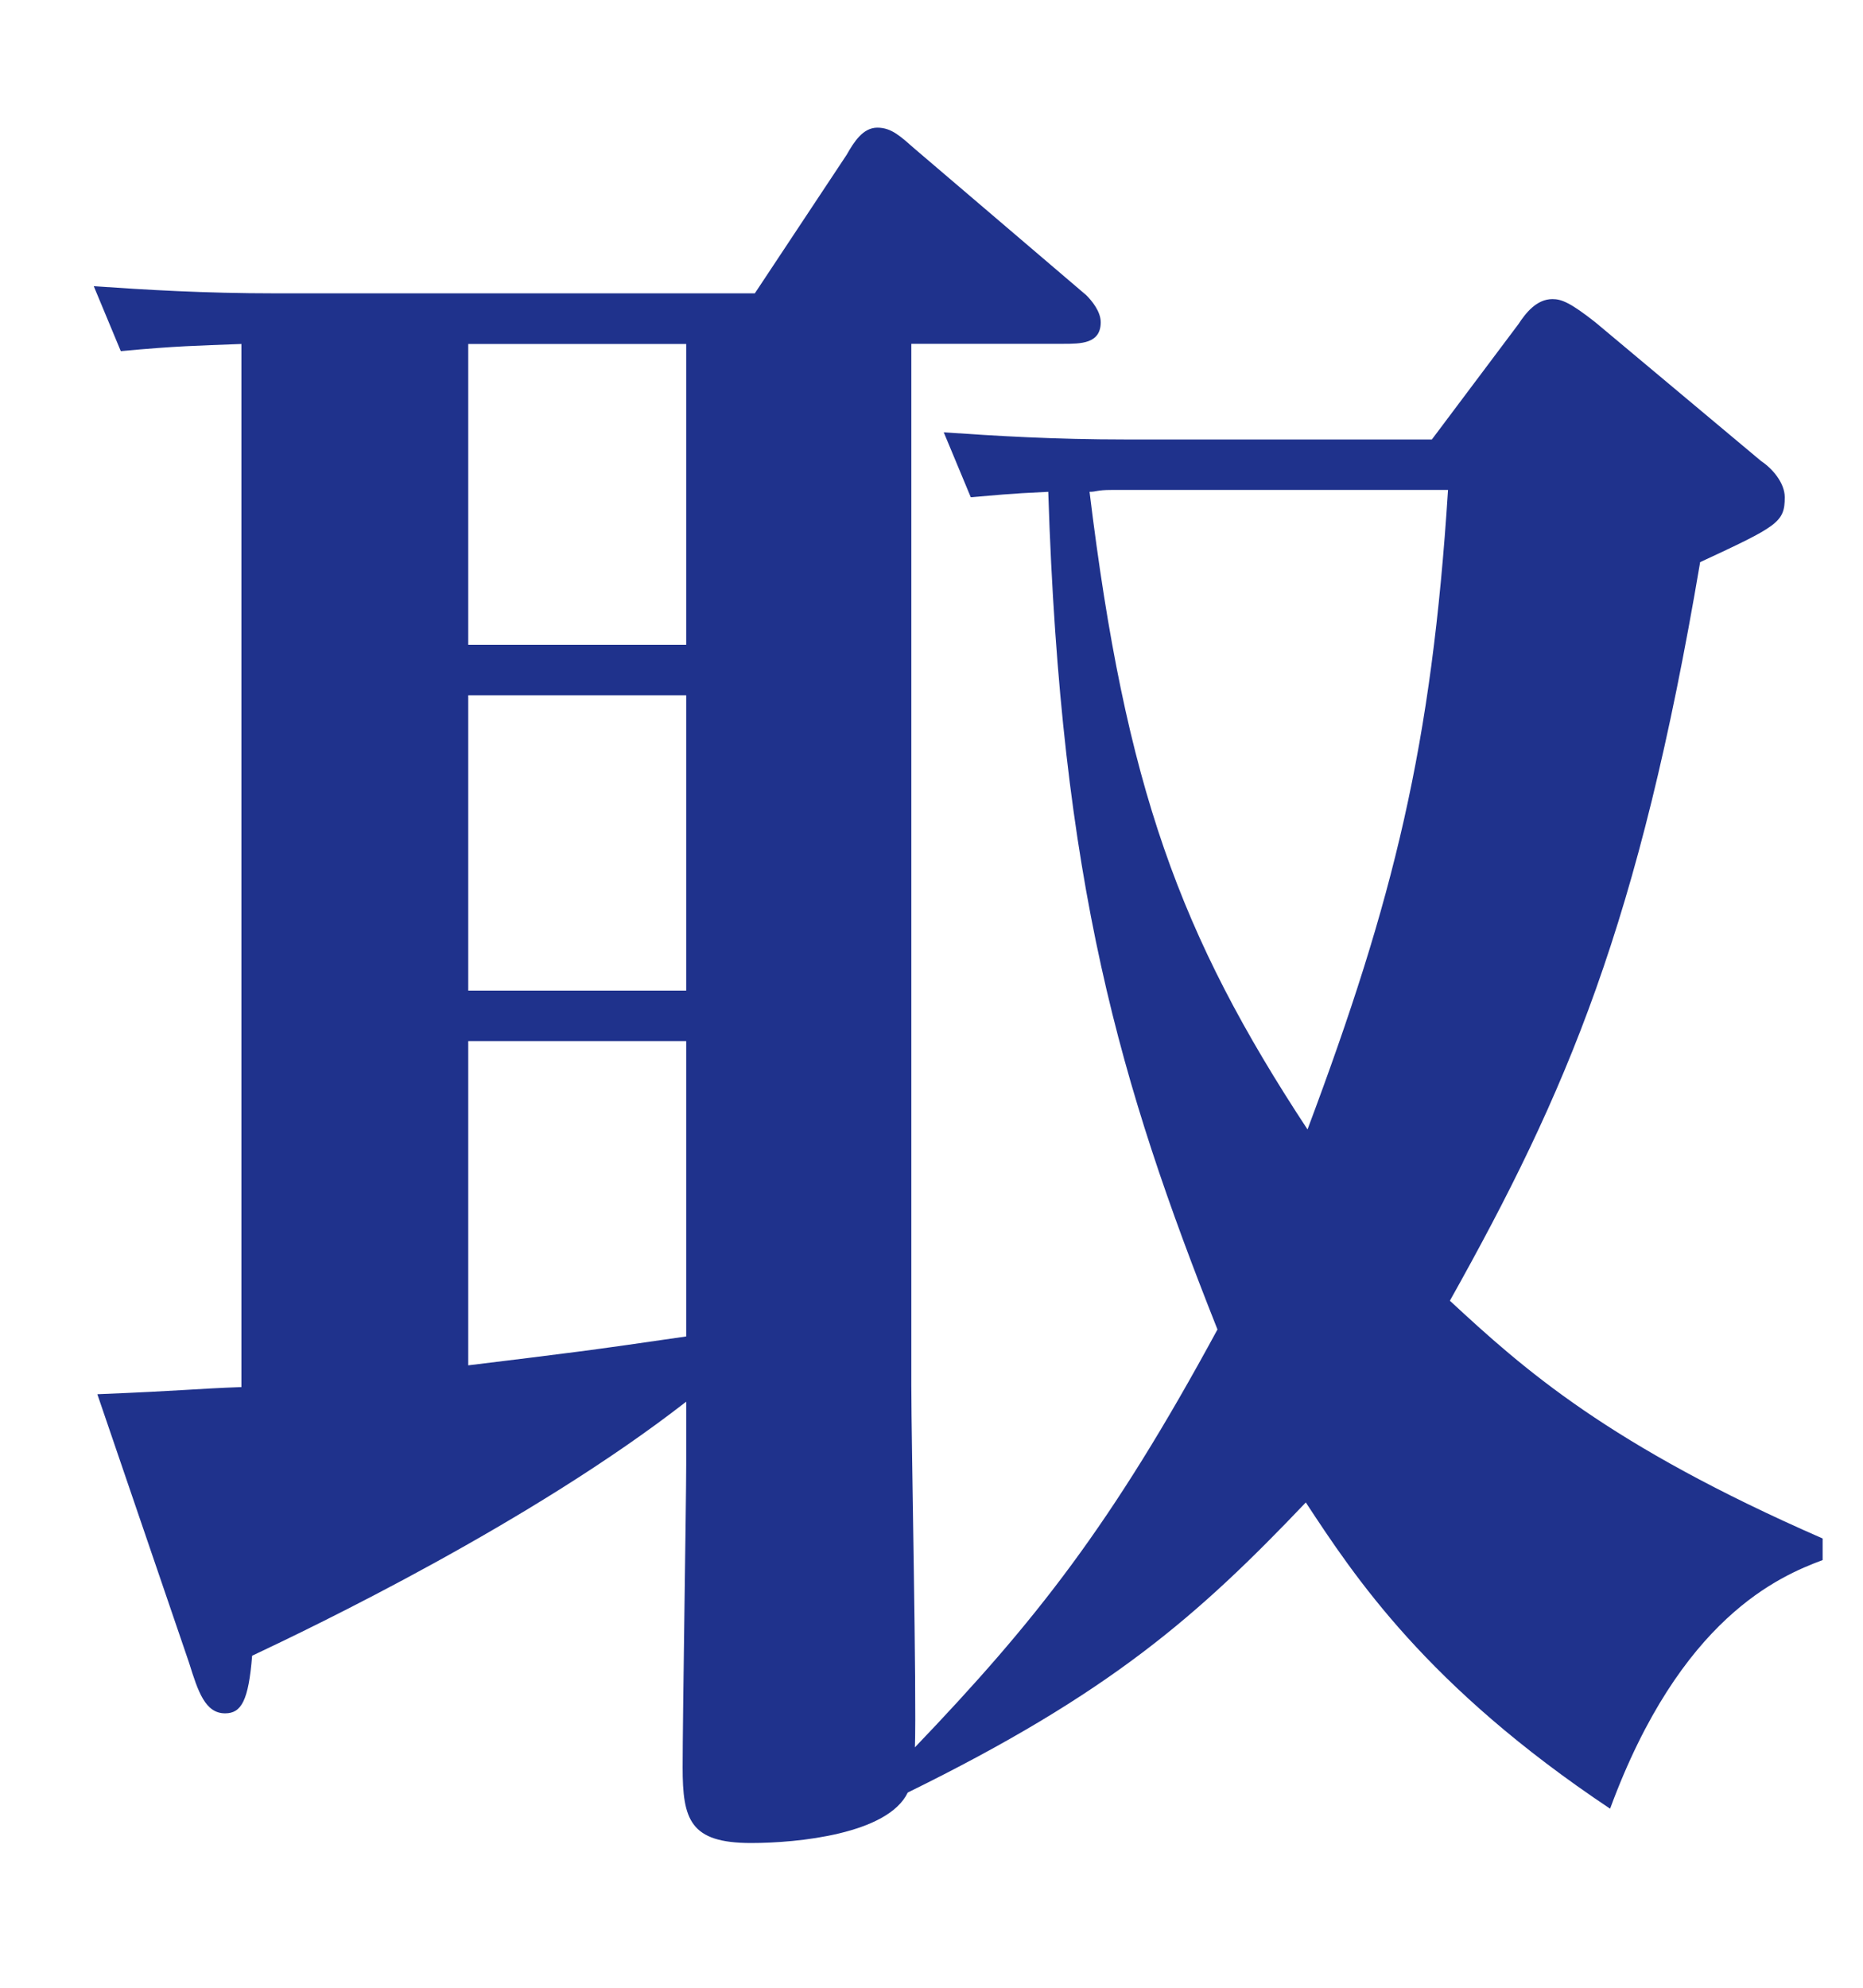 <?xml version="1.0" encoding="utf-8"?>
<!-- Generator: Adobe Illustrator 23.0.3, SVG Export Plug-In . SVG Version: 6.00 Build 0)  -->
<svg version="1.1" id="Layer_1" xmlns="http://www.w3.org/2000/svg" xmlns:xlink="http://www.w3.org/1999/xlink" x="0px" y="0px"
	 viewBox="0 0 120 128" style="enable-background:new 0 0 120 128;" xml:space="preserve">
<style type="text/css">
	.st0{fill:#1F328C;}
</style>
<g>
	<path class="st0" d="M60.79,27.84c3.36,0.23,7.08,0.46,11.72,0.46h19.72l5.57-7.42c0.46-0.7,1.16-1.62,2.2-1.62
		c0.58,0,1.16,0.23,2.78,1.51l10.67,8.93c0.7,0.46,1.51,1.39,1.51,2.32c0,1.62-0.46,1.86-5.45,4.18
		c-3.94,23.32-8.58,34.1-16.12,47.56c4.76,4.41,10.21,9.28,24.01,15.31v1.39c-2.78,1.04-9.16,3.71-13.69,16.01
		c-11.83-7.89-16.47-14.96-19.6-19.72c-6.96,7.31-12.64,12.3-25.64,18.68c-1.28,2.67-7.08,3.25-10.09,3.25
		c-3.94,0-4.41-1.51-4.41-4.87c0-3.13,0.23-17.17,0.23-19.49v-4.06c-9.98,7.77-24.01,14.5-27.96,16.36c-0.23,2.9-0.7,3.71-1.74,3.71
		c-1.28,0-1.74-1.39-2.32-3.25L6.27,89.78c5.68-0.23,6.26-0.35,9.28-0.46V22.15c-3.02,0.12-4.06,0.12-7.77,0.46l-1.74-4.18
		c3.36,0.23,7.08,0.46,11.72,0.46h30.86l5.92-8.93c0.46-0.81,1.04-1.74,1.97-1.74c0.93,0,1.51,0.58,2.44,1.39l11.02,9.4
		c0.35,0.35,0.93,1.04,0.93,1.74c0,1.39-1.28,1.39-2.44,1.39H58.7V89.2c0,3.71,0.35,20.07,0.23,23.32
		c7.77-8.12,12.64-14.27,19.49-26.91c-6.26-15.78-10.09-28.65-10.9-53.94c-2.67,0.12-3.48,0.23-4.99,0.35L60.79,27.84z M44.2,22.15
		H30.16v19.37H44.2V22.15z M44.2,44.77H30.16v19.02H44.2V44.77z M44.2,67.04H30.16v20.88c6.61-0.81,7.66-0.93,14.04-1.86V67.04z
		 M71.57,31.55c-0.93,0-0.93,0.12-1.39,0.12c2.32,19.02,5.8,28.54,14.04,41.06c5.57-14.85,8-24.71,9.05-41.18H71.57z"/>
</g>
</svg>
